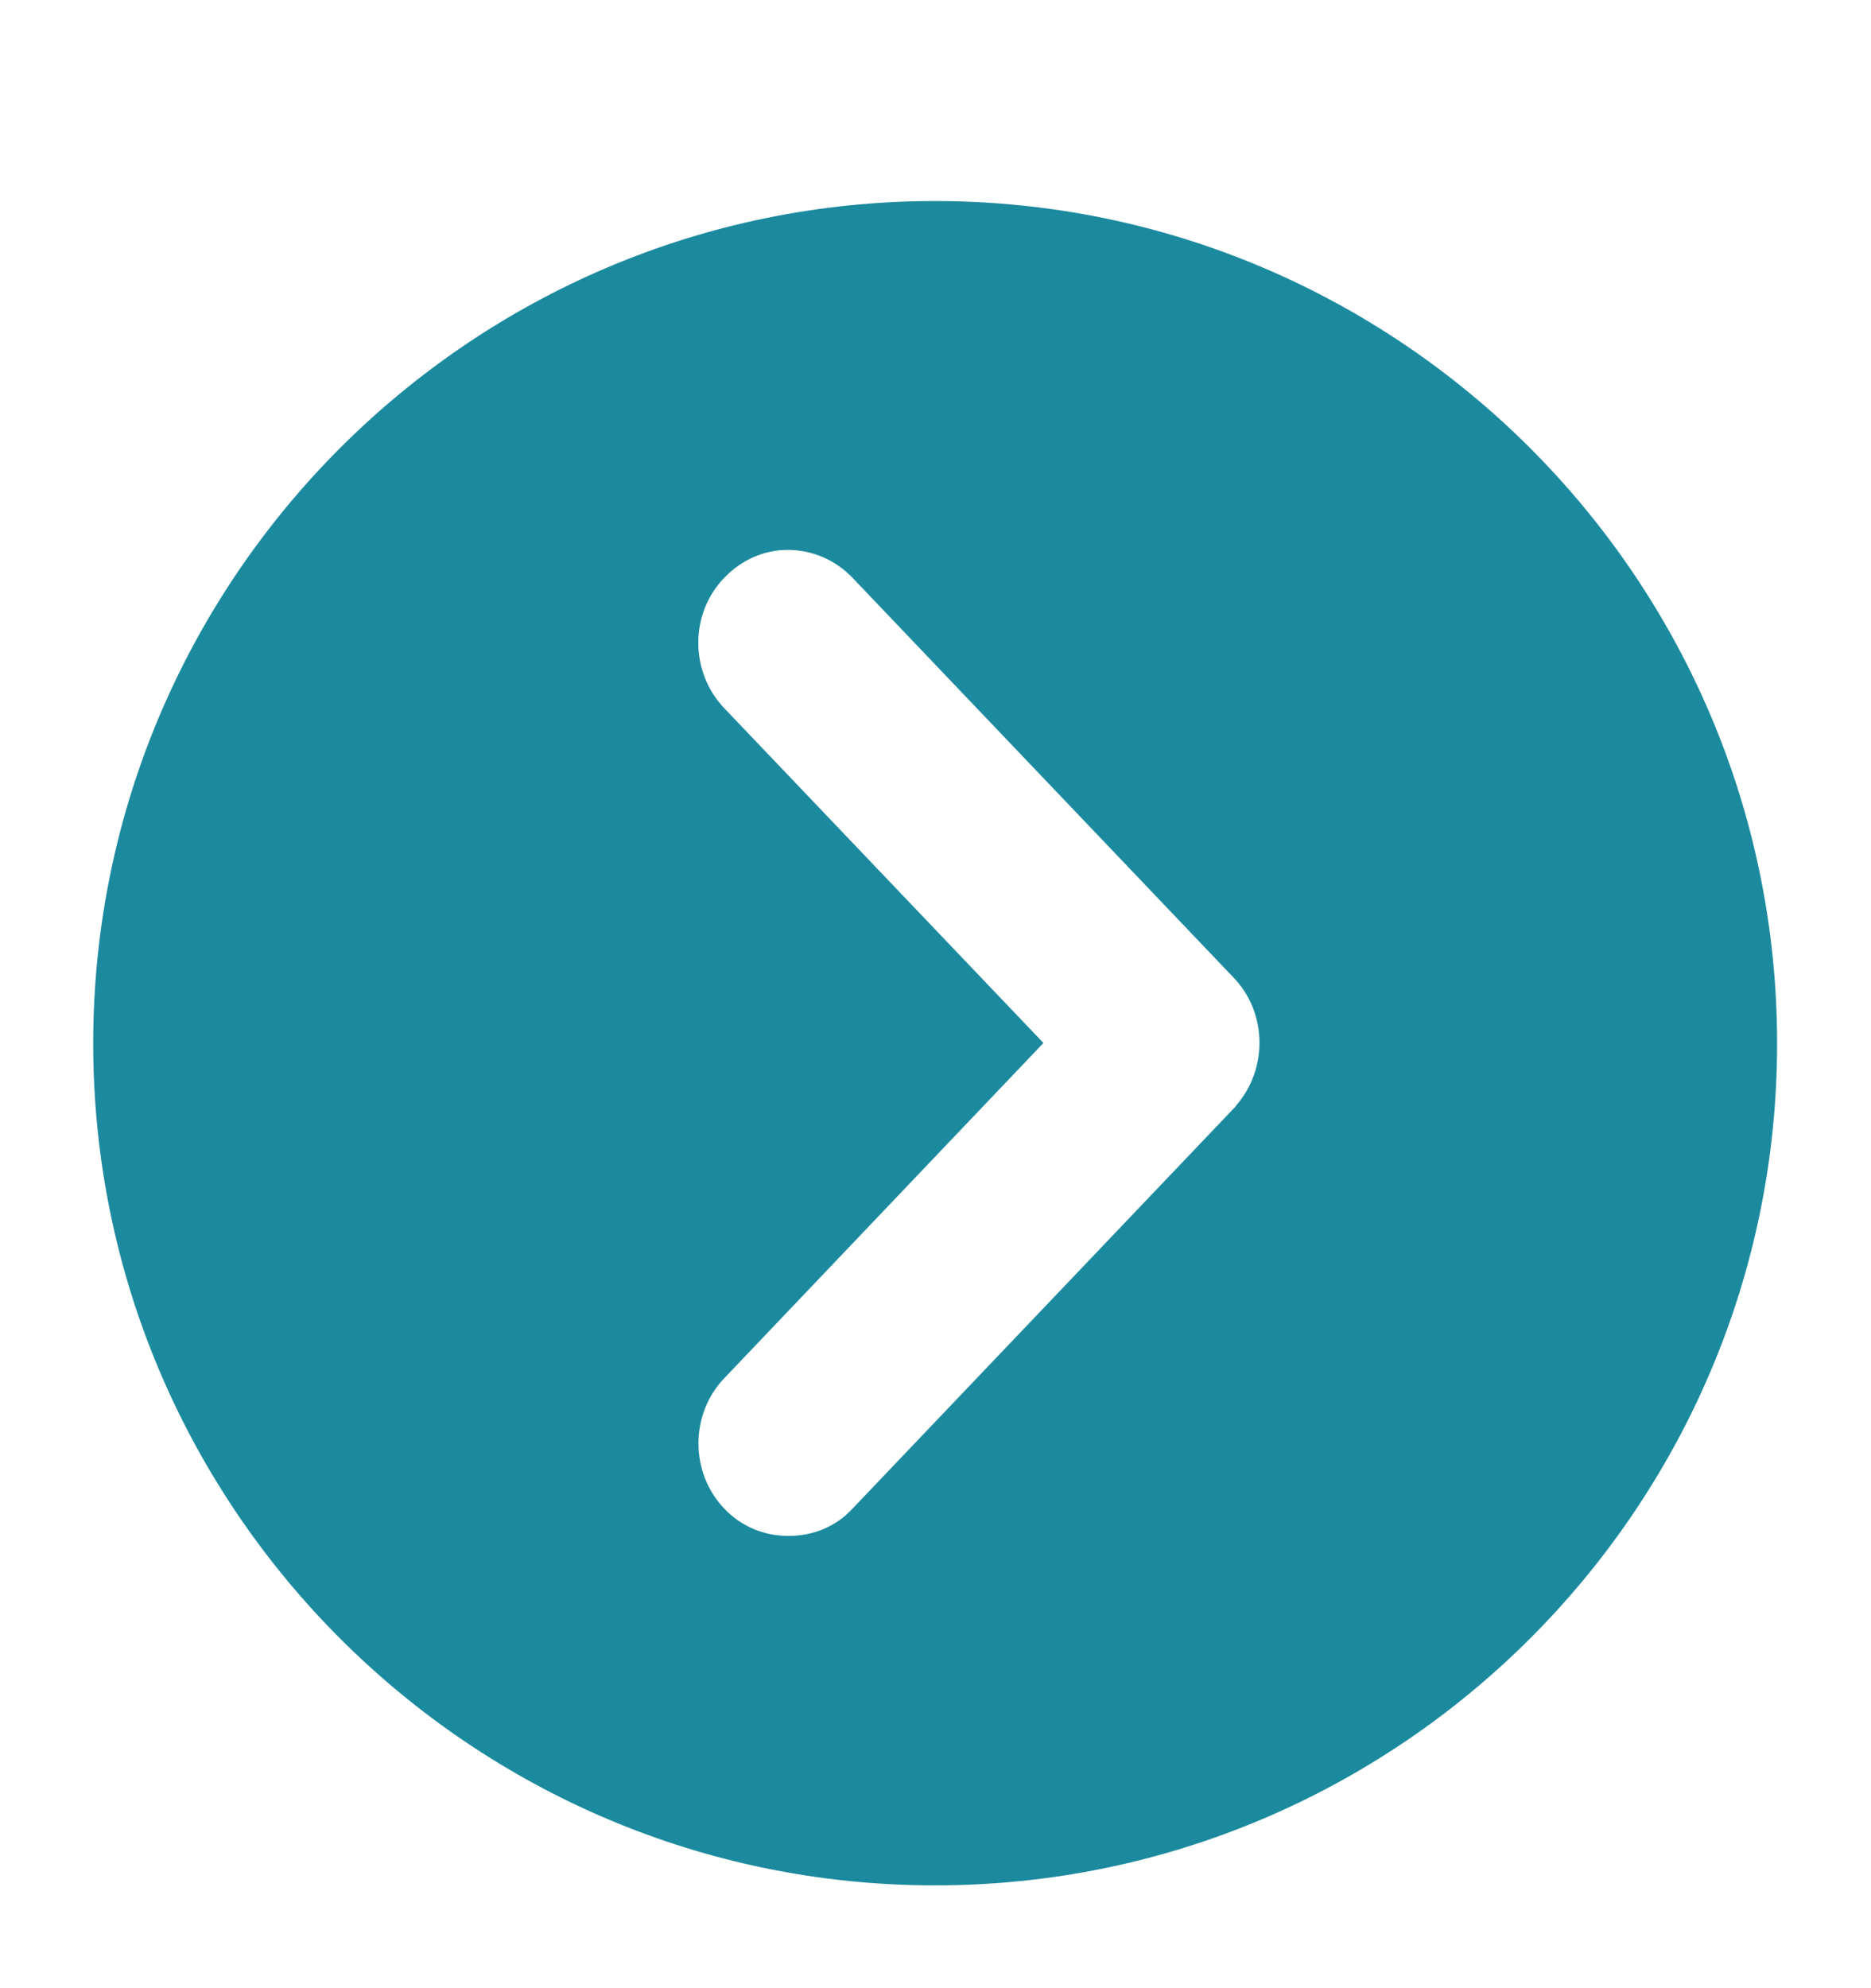 <svg width="16" height="17" viewBox="0 0 16 17" fill="none" xmlns="http://www.w3.org/2000/svg">
<path d="M7.995 16.121C4.027 16.121 0.797 12.891 0.797 8.922C0.797 4.95 4.027 1.719 7.995 1.719C11.965 1.719 15.197 4.95 15.197 8.922C15.197 12.891 11.965 16.121 7.995 16.121ZM6.738 4.702C6.534 4.702 6.342 4.786 6.195 4.939C5.897 5.245 5.897 5.746 6.195 6.057L8.923 8.918L6.195 11.783C5.899 12.09 5.899 12.593 6.195 12.901C6.338 13.051 6.532 13.133 6.743 13.133C6.956 13.133 7.151 13.051 7.289 12.901L10.568 9.459L10.573 9.45C10.845 9.136 10.835 8.656 10.549 8.359L7.289 4.939C7.144 4.788 6.945 4.702 6.738 4.702Z" fill="#1C8A9E"/>
</svg>

